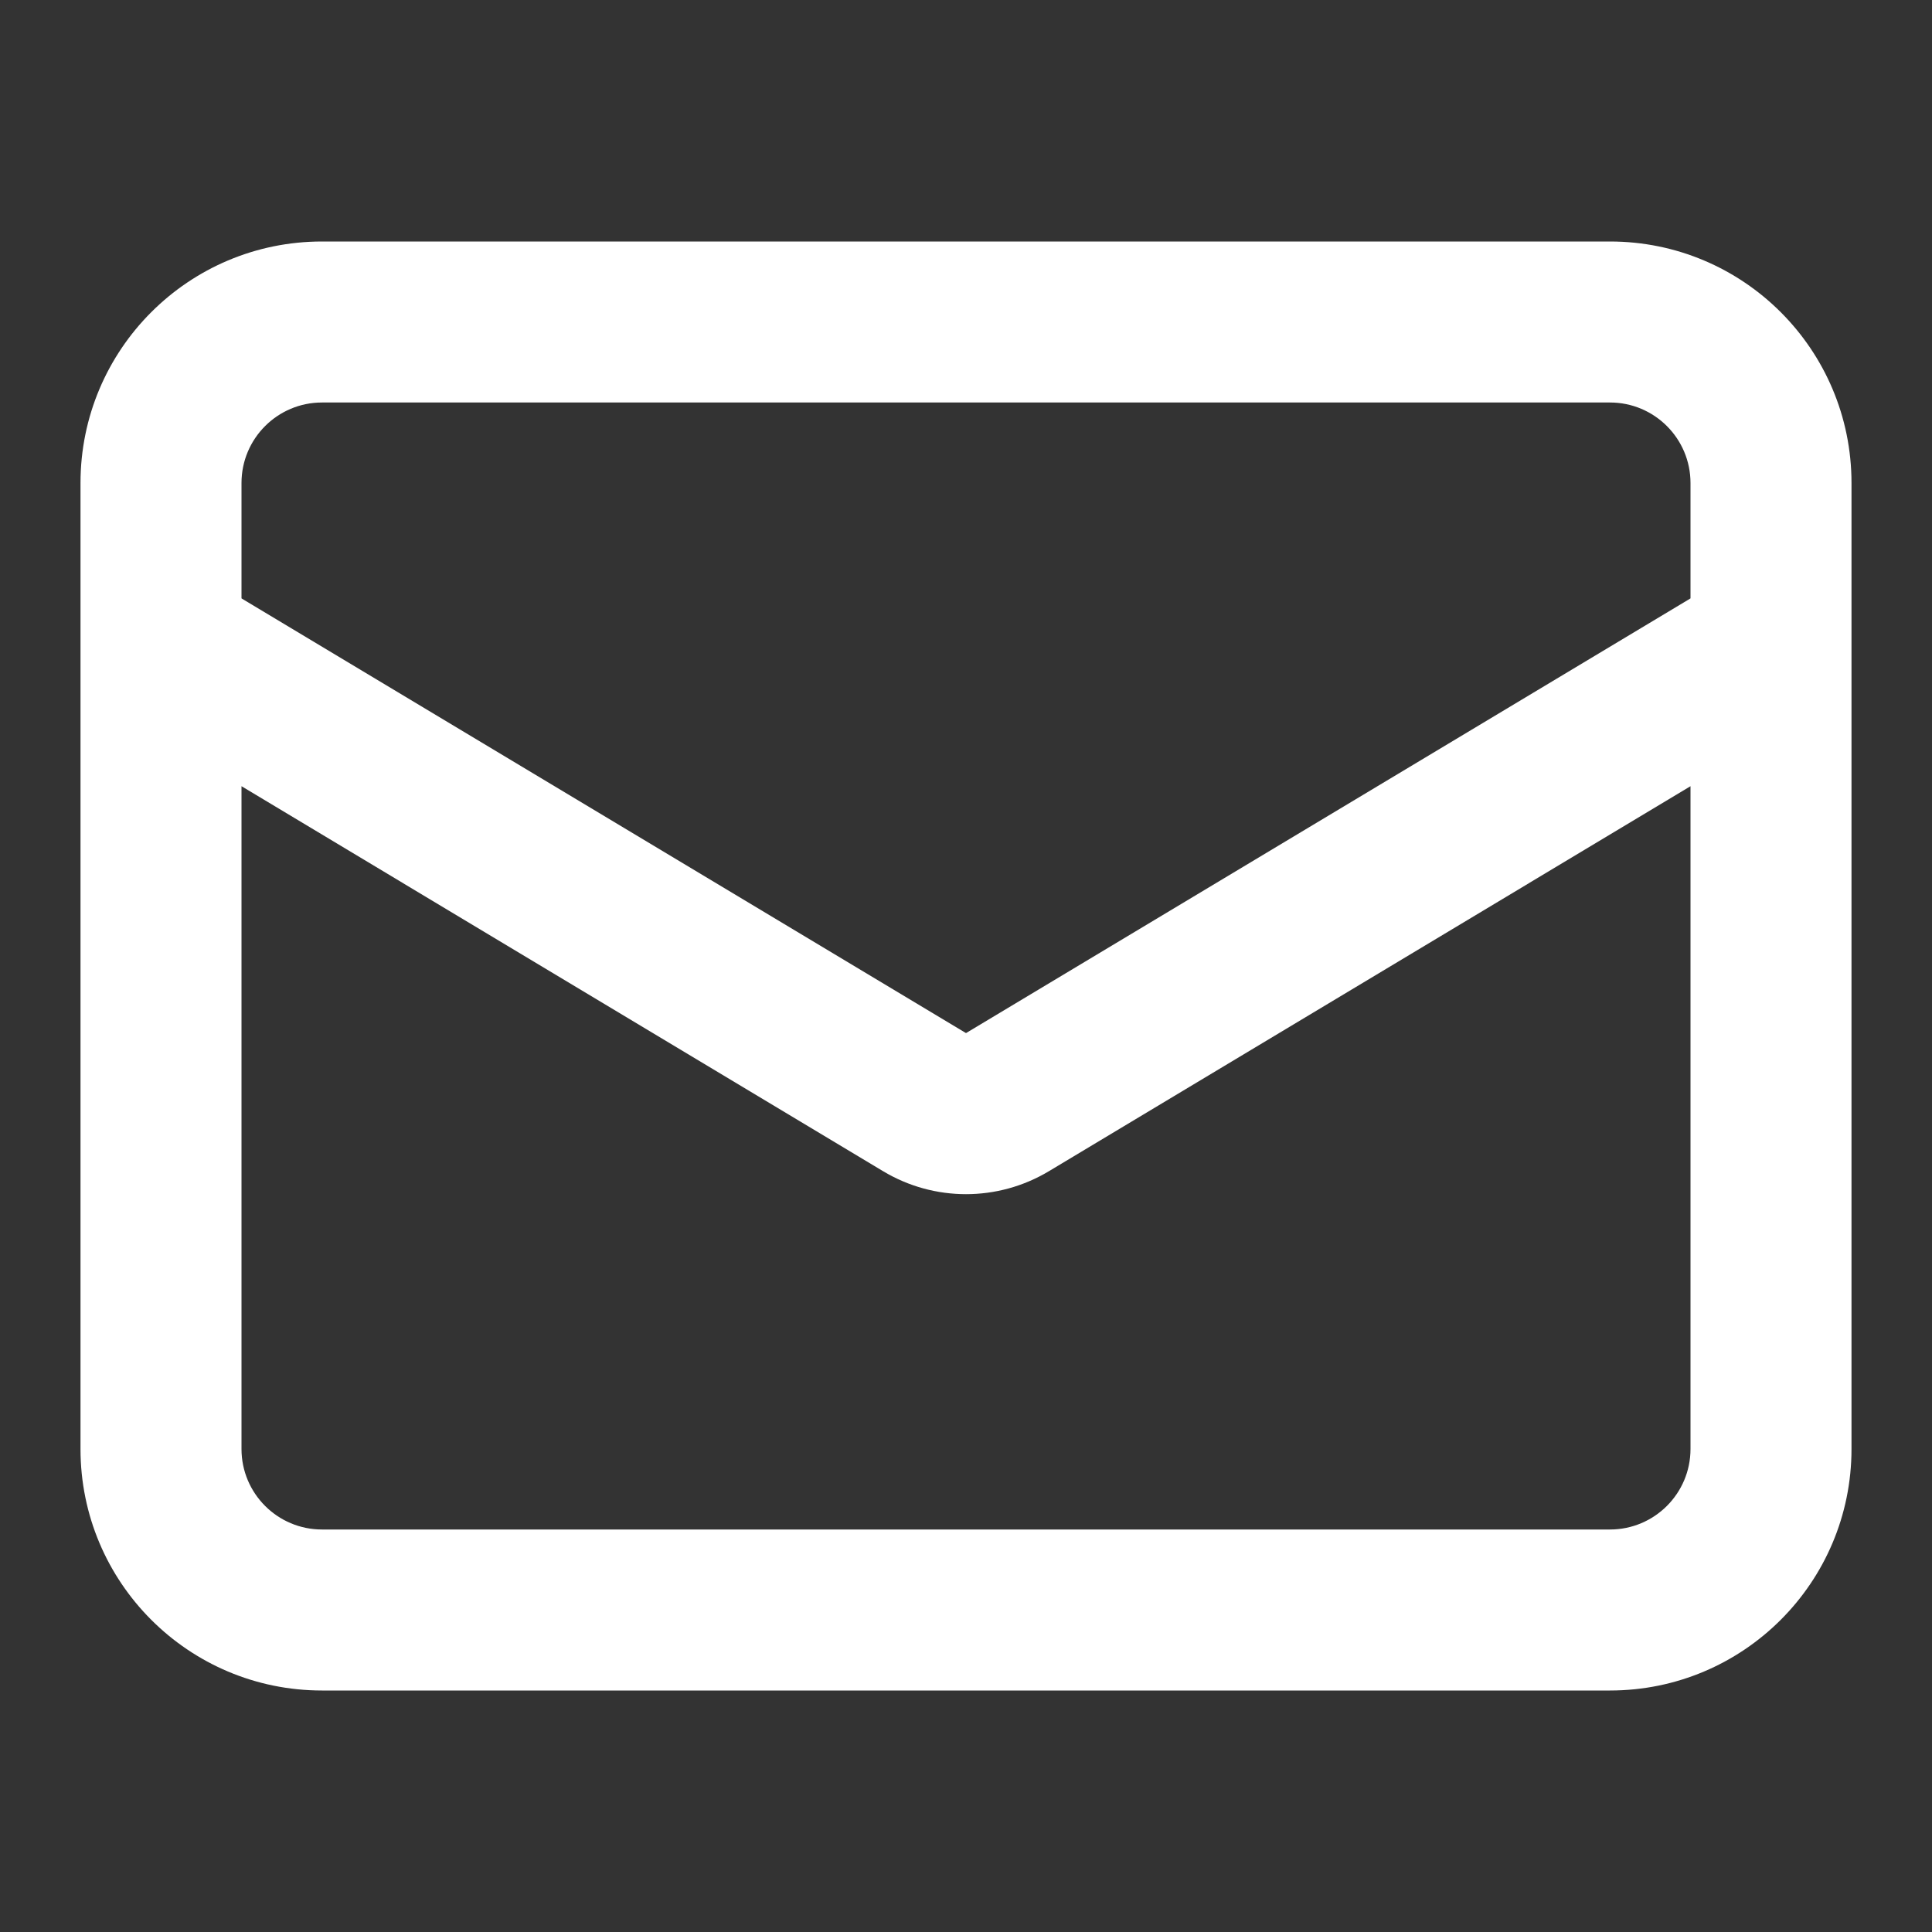 <svg width="18" height="18" viewBox="0 0 18 18" fill="none" xmlns="http://www.w3.org/2000/svg">
<rect x="0" y="0" width="18" height="18" fill="#333333" stroke="none"/>
<path fill-rule="evenodd" clip-rule="evenodd" d="M0.75 4.5C0.75 3.257 1.757 2.25 3 2.25H15C16.243 2.25 17.25 3.257 17.25 4.5V13.5C17.25 14.743 16.243 15.75 15 15.75H3C1.757 15.75 0.75 14.743 0.75 13.5V4.5ZM3 3.75C2.586 3.75 2.25 4.086 2.25 4.5V5.575L9 9.625L15.75 5.575V4.5C15.75 4.086 15.414 3.75 15 3.75H3ZM15.75 7.325L9.772 10.912C9.297 11.197 8.703 11.197 8.228 10.912L2.25 7.325V13.5C2.25 13.914 2.586 14.25 3 14.25H15C15.414 14.25 15.75 13.914 15.75 13.5V7.325Z" fill="white"/>
</svg>
